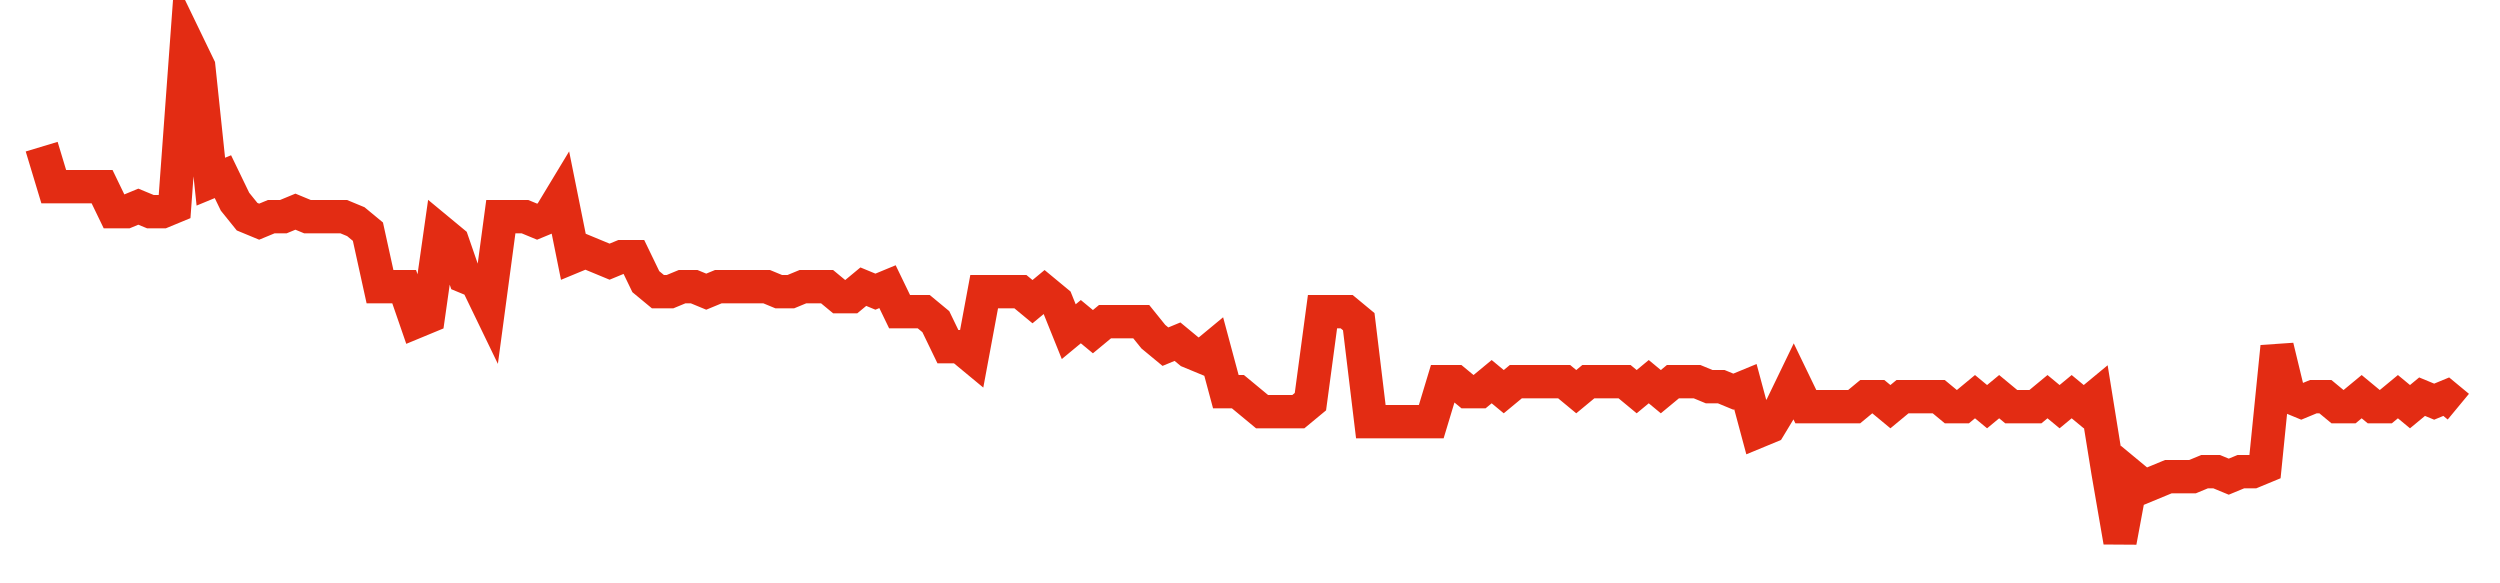 <svg width="300" height="70" viewBox="0 0 300 70" xmlns="http://www.w3.org/2000/svg">
    <path d="M 5,17.6 L 6.45,22.4 L 7.9,22.4 L 9.35,22.4 L 10.8,22.4 L 12.25,22.4 L 13.7,25.4 L 15.15,25.4 L 16.6,24.8 L 18.05,25.4 L 19.5,25.4 L 20.95,24.8 L 22.4,5 L 23.85,8 L 25.3,21.8 L 26.75,21.2 L 28.2,24.2 L 29.65,26 L 31.1,26.6 L 32.55,26 L 34,26 L 35.45,25.4 L 36.9,26 L 38.35,26 L 39.8,26 L 41.25,26 L 42.7,26.6 L 44.15,27.8 L 45.6,34.4 L 47.05,34.4 L 48.5,34.4 L 49.95,38.6 L 51.4,38 L 52.85,27.8 L 54.3,29 L 55.75,33.2 L 57.2,33.8 L 58.65,36.8 L 60.1,26 L 61.55,26 L 63,26 L 64.45,26.6 L 65.9,26 L 67.35,23.6 L 68.8,30.8 L 70.25,30.2 L 71.7,30.8 L 73.15,31.4 L 74.6,30.8 L 76.05,30.8 L 77.5,33.8 L 78.95,35 L 80.4,35 L 81.85,34.4 L 83.3,34.4 L 84.75,35 L 86.2,34.4 L 87.65,34.4 L 89.1,34.4 L 90.55,34.4 L 92,34.4 L 93.45,35 L 94.9,35 L 96.35,34.4 L 97.8,34.4 L 99.25,34.4 L 100.7,35.6 L 102.15,35.6 L 103.6,34.4 L 105.05,35 L 106.5,34.4 L 107.95,37.4 L 109.4,37.4 L 110.85,37.4 L 112.3,38.6 L 113.75,41.6 L 115.2,41.6 L 116.65,42.8 L 118.1,35 L 119.55,35 L 121,35 L 122.45,35 L 123.9,36.2 L 125.35,35 L 126.8,36.2 L 128.25,39.8 L 129.7,38.6 L 131.15,39.8 L 132.6,38.6 L 134.05,38.6 L 135.5,38.6 L 136.95,38.6 L 138.4,40.4 L 139.85,41.6 L 141.3,41 L 142.75,42.2 L 144.2,42.8 L 145.65,41.6 L 147.1,47 L 148.55,47 L 150,48.2 L 151.45,49.4 L 152.9,49.4 L 154.35,49.4 L 155.8,49.4 L 157.25,48.2 L 158.7,37.4 L 160.15,37.4 L 161.6,37.4 L 163.05,38.6 L 164.5,50.6 L 165.95,50.6 L 167.4,50.6 L 168.85,50.6 L 170.3,50.6 L 171.75,50.6 L 173.2,45.8 L 174.65,45.8 L 176.1,47 L 177.55,47 L 179,45.8 L 180.45,47 L 181.9,45.8 L 183.35,45.8 L 184.8,45.8 L 186.25,45.8 L 187.7,45.8 L 189.15,47 L 190.6,45.8 L 192.05,45.8 L 193.5,45.8 L 194.95,45.8 L 196.4,47 L 197.85,45.8 L 199.3,47 L 200.75,45.8 L 202.2,45.8 L 203.65,45.8 L 205.1,46.4 L 206.55,46.4 L 208,47 L 209.45,46.4 L 210.9,51.8 L 212.35,51.2 L 213.8,48.8 L 215.25,45.8 L 216.7,48.8 L 218.15,48.8 L 219.6,48.8 L 221.05,48.8 L 222.5,48.8 L 223.95,47.6 L 225.4,47.6 L 226.85,48.8 L 228.3,47.6 L 229.75,47.6 L 231.2,47.6 L 232.65,47.6 L 234.1,48.8 L 235.55,48.8 L 237,47.6 L 238.45,48.8 L 239.9,47.6 L 241.35,48.8 L 242.8,48.8 L 244.25,48.8 L 245.7,47.6 L 247.15,48.8 L 248.6,47.6 L 250.05,48.8 L 251.5,47.6 L 252.95,56.6 L 254.4,65 L 255.85,57.2 L 257.3,58.4 L 258.75,57.8 L 260.2,57.2 L 261.65,57.2 L 263.1,57.2 L 264.55,56.6 L 266,56.6 L 267.45,57.2 L 268.9,56.6 L 270.35,56.6 L 271.8,56 L 273.25,41.6 L 274.7,47.6 L 276.15,48.2 L 277.6,47.6 L 279.05,47.6 L 280.5,48.8 L 281.95,48.8 L 283.4,47.6 L 284.85,48.8 L 286.3,48.8 L 287.75,47.6 L 289.2,48.8 L 290.65,47.6 L 292.1,48.2 L 293.55,47.6 L 295,48.8" fill="none" stroke="#E32C13" stroke-width="4"/>
</svg>